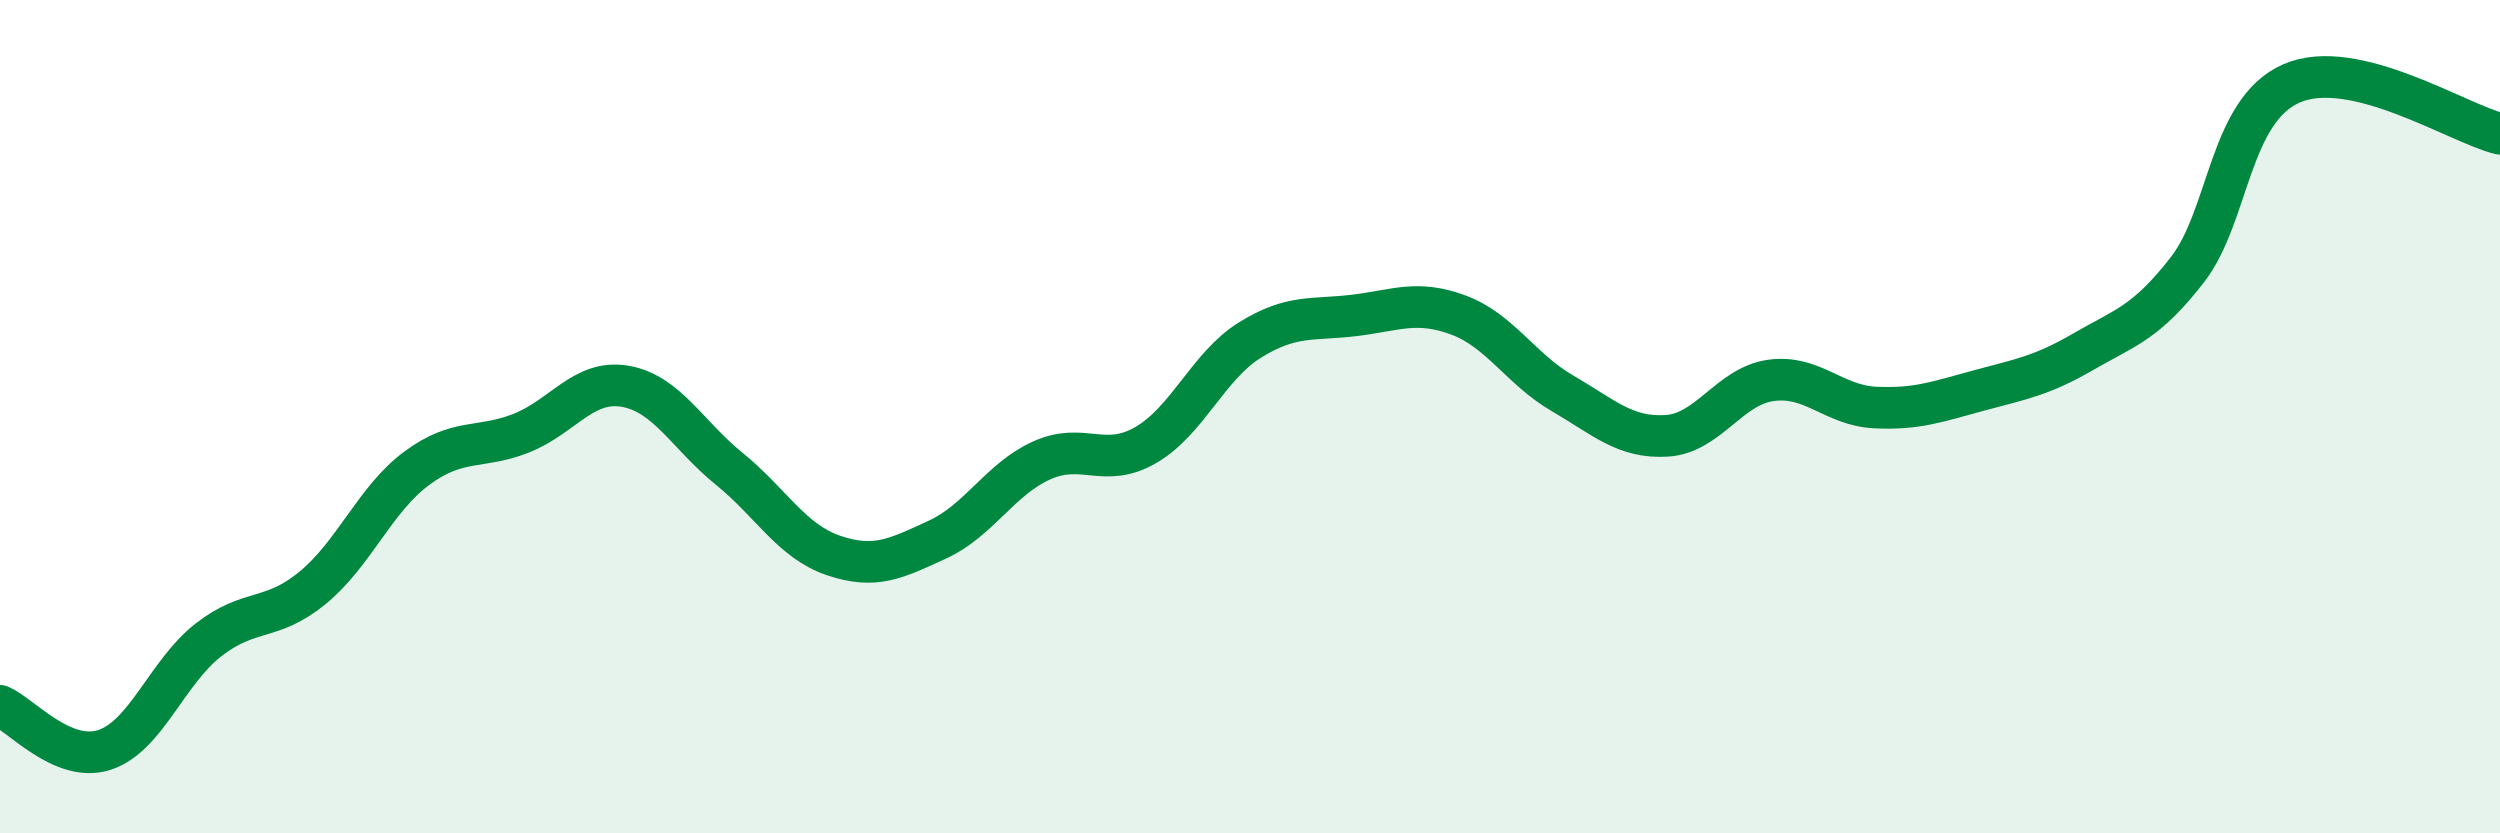 
    <svg width="60" height="20" viewBox="0 0 60 20" xmlns="http://www.w3.org/2000/svg">
      <path
        d="M 0,16.94 C 0.5,17.15 1.5,18.32 2.5,18 C 3.5,17.68 4,16.14 5,15.36 C 6,14.58 6.5,14.93 7.5,14.11 C 8.5,13.29 9,11.98 10,11.24 C 11,10.5 11.5,10.79 12.5,10.4 C 13.5,10.01 14,9.1 15,9.27 C 16,9.44 16.5,10.44 17.5,11.25 C 18.5,12.06 19,12.99 20,13.33 C 21,13.67 21.5,13.41 22.5,12.95 C 23.5,12.49 24,11.5 25,11.05 C 26,10.6 26.5,11.26 27.5,10.68 C 28.5,10.1 29,8.78 30,8.16 C 31,7.54 31.5,7.69 32.5,7.57 C 33.5,7.45 34,7.19 35,7.56 C 36,7.93 36.5,8.86 37.5,9.44 C 38.5,10.02 39,10.52 40,10.46 C 41,10.4 41.5,9.27 42.5,9.13 C 43.5,8.99 44,9.73 45,9.78 C 46,9.83 46.5,9.64 47.5,9.37 C 48.5,9.1 49,9.02 50,8.44 C 51,7.86 51.5,7.76 52.5,6.47 C 53.5,5.18 53.5,2.65 55,2 C 56.5,1.35 59,2.97 60,3.21L60 20L0 20Z"
        fill="#008740"
        opacity="0.1"
        stroke-linecap="round"
        stroke-linejoin="round"
      />
      <path
        d="M 0,16.94 C 0.5,17.15 1.5,18.32 2.5,18 C 3.5,17.68 4,16.14 5,15.36 C 6,14.58 6.5,14.93 7.5,14.11 C 8.5,13.29 9,11.98 10,11.24 C 11,10.5 11.5,10.79 12.5,10.4 C 13.5,10.01 14,9.1 15,9.27 C 16,9.44 16.5,10.44 17.5,11.25 C 18.5,12.06 19,12.99 20,13.33 C 21,13.67 21.5,13.41 22.5,12.95 C 23.5,12.49 24,11.5 25,11.05 C 26,10.6 26.5,11.26 27.5,10.68 C 28.5,10.1 29,8.78 30,8.16 C 31,7.54 31.5,7.69 32.5,7.57 C 33.5,7.45 34,7.19 35,7.56 C 36,7.93 36.5,8.86 37.5,9.44 C 38.5,10.02 39,10.52 40,10.46 C 41,10.4 41.5,9.27 42.5,9.13 C 43.5,8.99 44,9.73 45,9.78 C 46,9.83 46.5,9.64 47.5,9.37 C 48.5,9.1 49,9.02 50,8.44 C 51,7.86 51.5,7.76 52.5,6.47 C 53.5,5.18 53.5,2.65 55,2 C 56.5,1.35 59,2.97 60,3.21"
        stroke="#008740"
        stroke-width="1"
        fill="none"
        stroke-linecap="round"
        stroke-linejoin="round"
      />
    </svg>
  